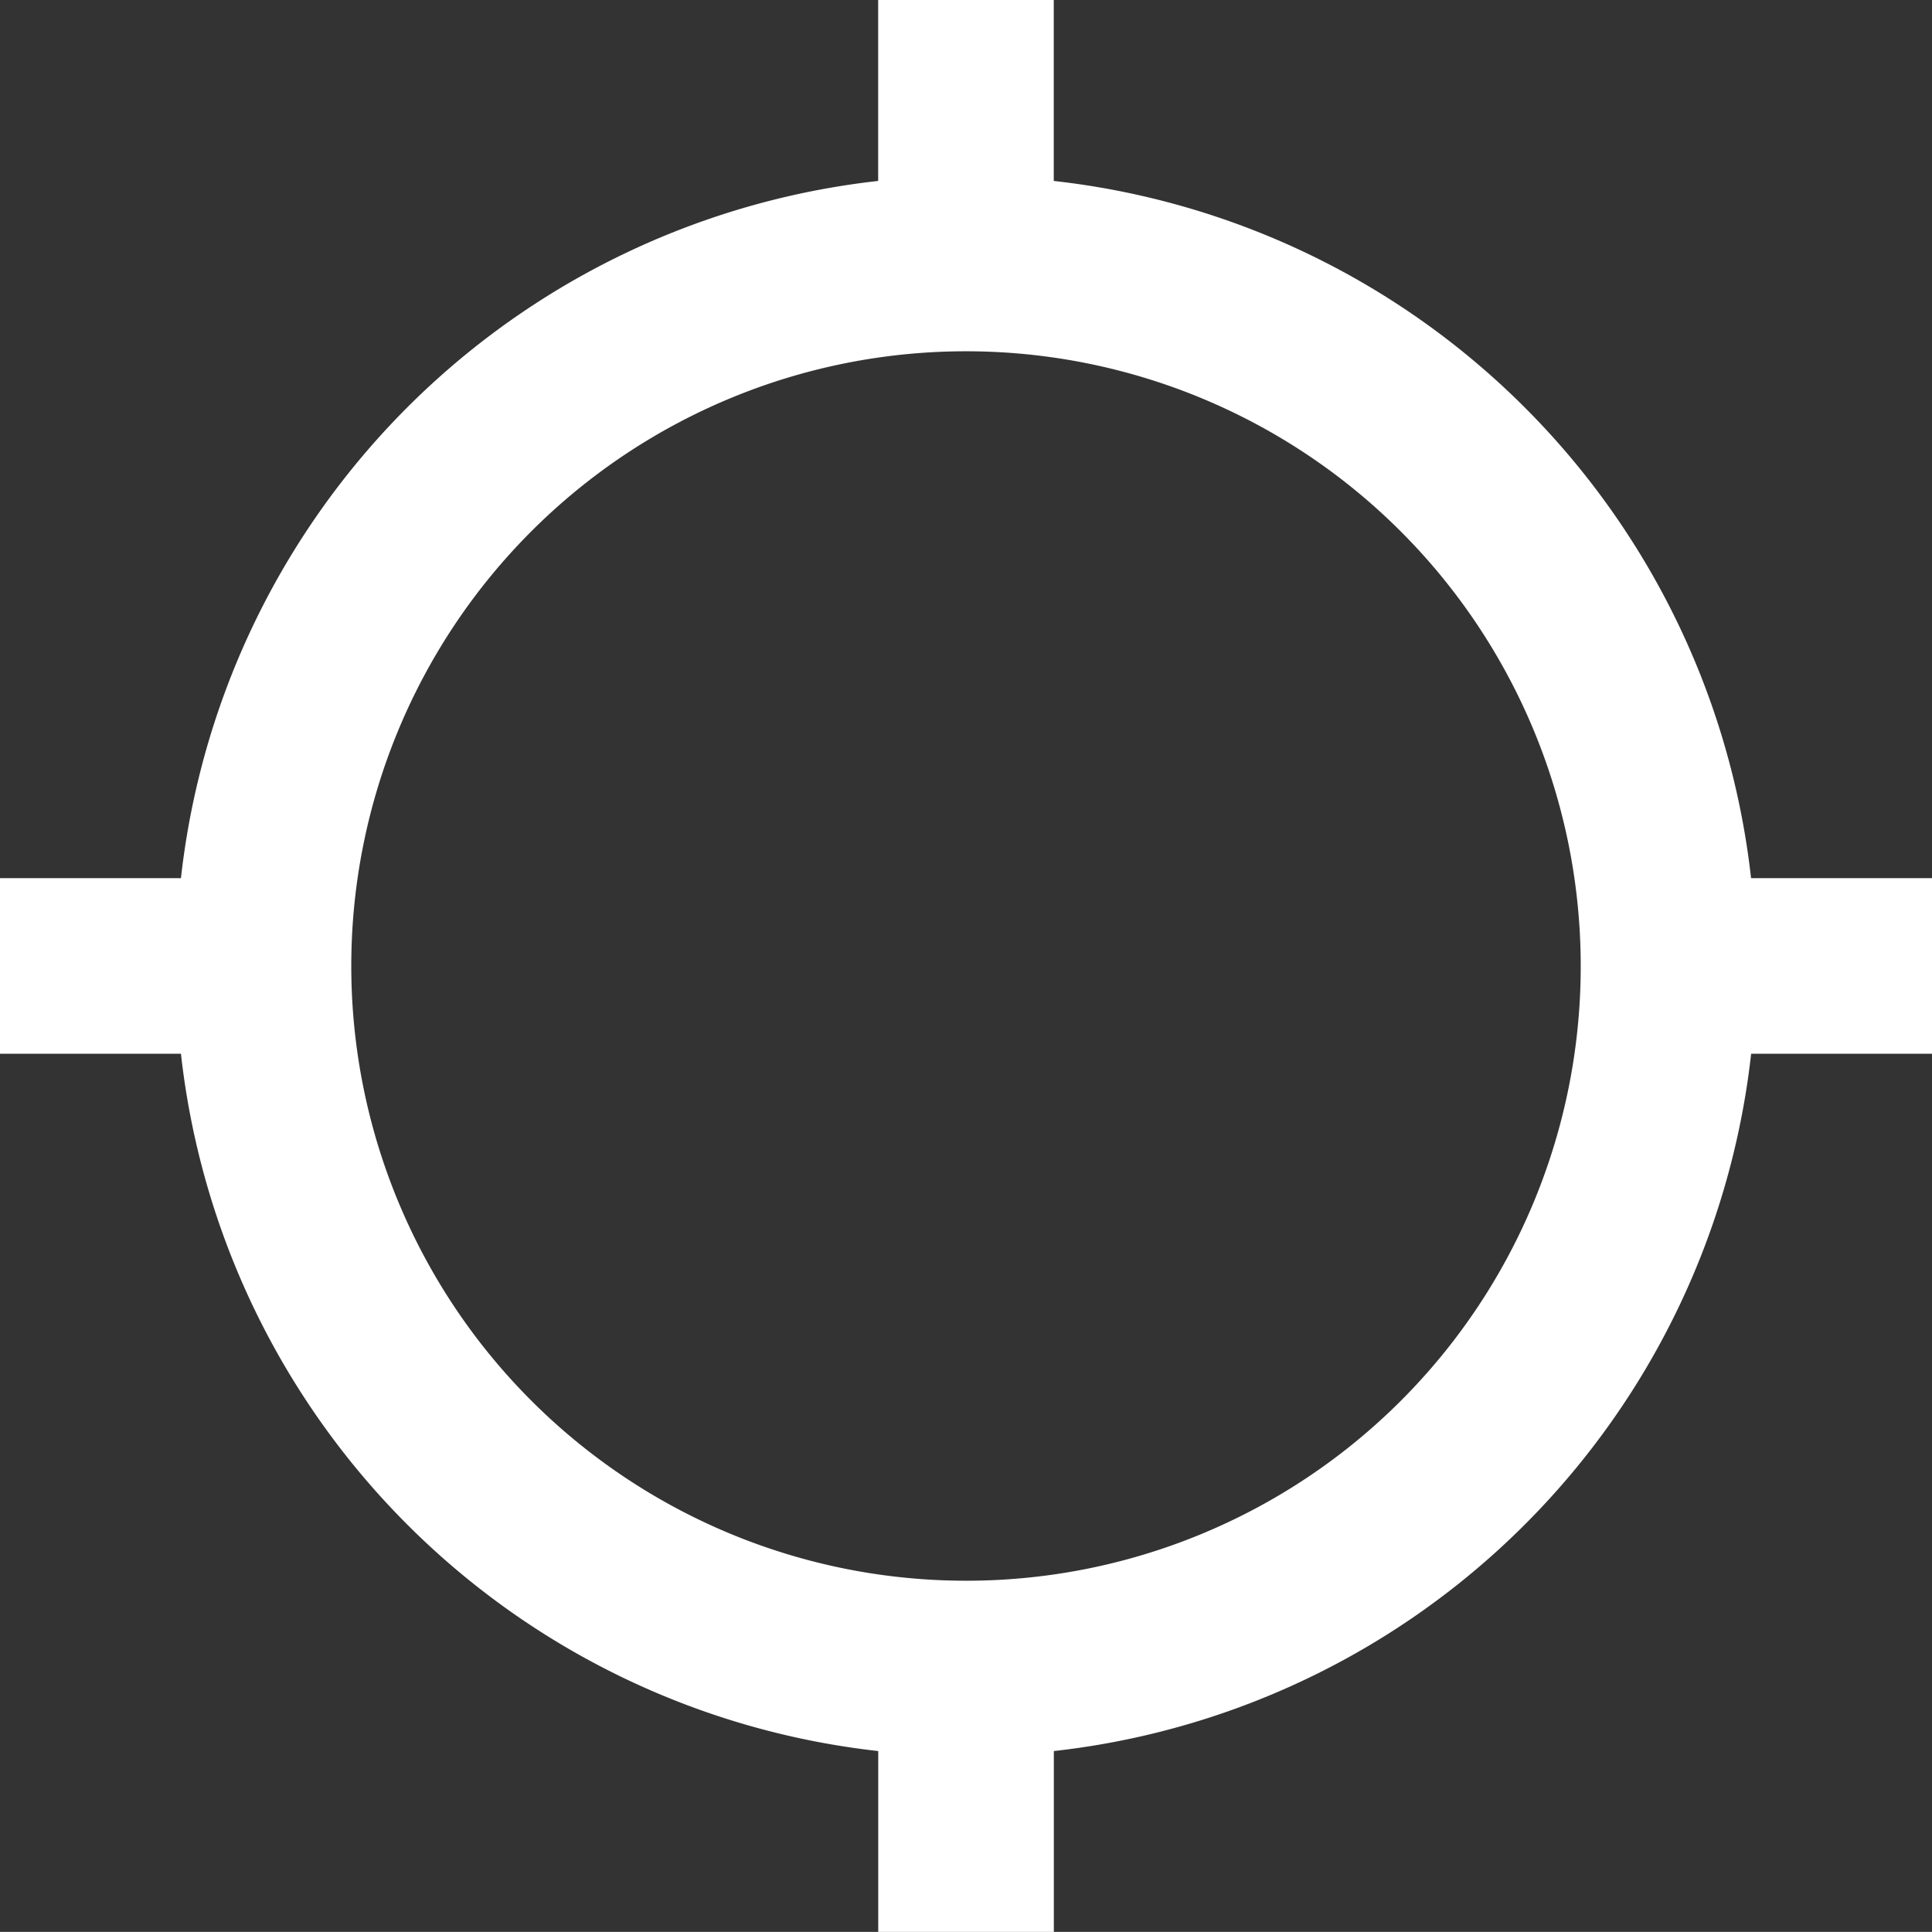 <svg xmlns="http://www.w3.org/2000/svg" width="23.49" height="23.489" viewBox="0 0 23.49 23.489">
  <rect x="0" y="0" width="23.49" height="23.489" fill="#333333" stroke="none"/>
  <path id="gps" d="M22.79,12.177A9.6,9.6,0,0,0,14.312,3.7V1.5H12.177V3.7A9.6,9.6,0,0,0,3.7,12.177H1.5v2.135H3.7a9.6,9.6,0,0,0,8.478,8.478v2.2h2.135v-2.2a9.6,9.6,0,0,0,8.478-8.478h2.2V12.177Zm-9.545,8.542a7.474,7.474,0,1,1,7.474-7.474A7.468,7.468,0,0,1,13.245,20.719Z" transform="translate(-1.5 -1.5)" fill="#fff"/>
</svg>
